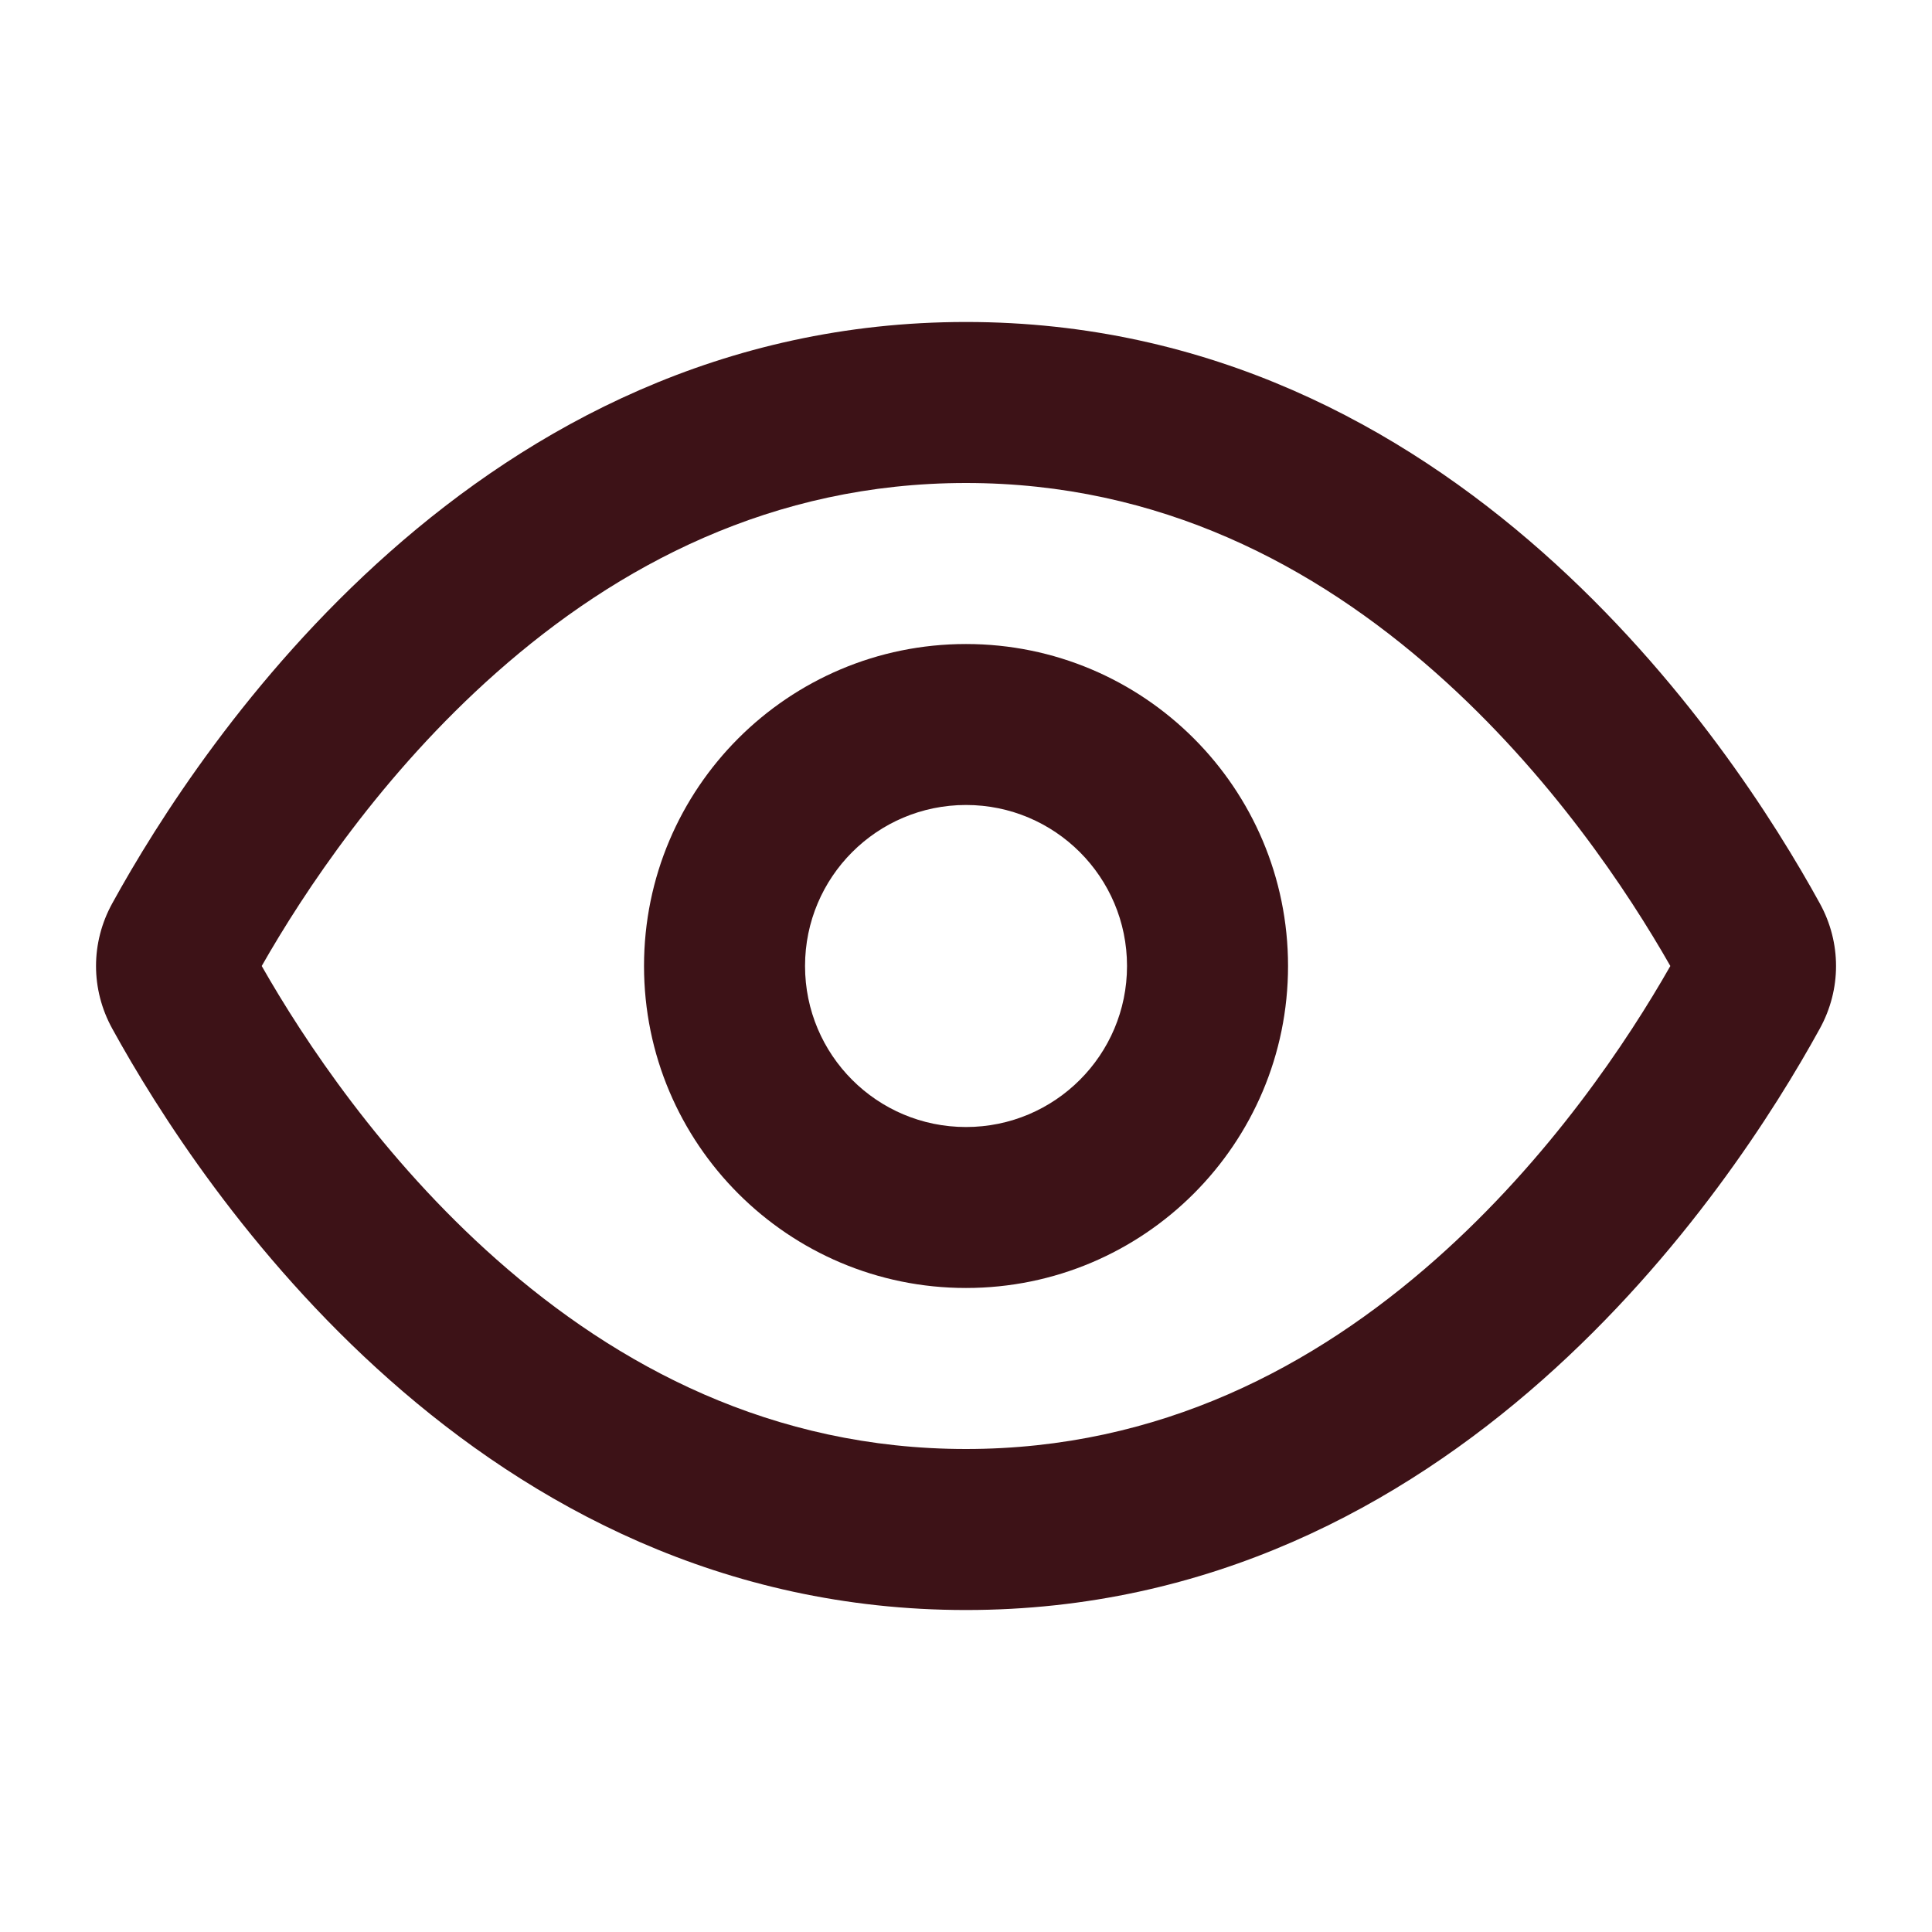 <svg width="32" height="32" viewBox="0 0 32 32" fill="none" xmlns="http://www.w3.org/2000/svg"><path fill-rule="evenodd" clip-rule="evenodd" d="M21.334 16C21.334 18.945 18.946 21.333 16 21.333C13.055 21.333 10.667 18.945 10.667 16C10.667 13.055 13.055 10.667 16 10.667C18.946 10.667 21.334 13.055 21.334 16ZM18.667 16C18.667 17.473 17.473 18.667 16 18.667C14.527 18.667 13.334 17.473 13.334 16C13.334 14.527 14.527 13.333 16 13.333C17.473 13.333 18.667 14.527 18.667 16Z" fill="#3D1217"/><path fill-rule="evenodd" clip-rule="evenodd" d="M30.142 17.037C30.5 16.386 30.5 15.614 30.142 14.963C28.669 12.282 24.072 5.333 16 5.333C7.929 5.333 3.333 12.282 1.859 14.963C1.501 15.614 1.501 16.386 1.859 17.037C3.333 19.718 7.929 26.667 16 26.667C24.072 26.667 28.669 19.718 30.142 17.037ZM27.666 16C26.969 14.775 25.672 12.815 23.778 11.14C21.774 9.367 19.21 8 16 8C12.791 8 10.227 9.367 8.223 11.14C6.329 12.815 5.032 14.775 4.335 16C5.032 17.225 6.329 19.185 8.223 20.86C10.227 22.633 12.791 24 16 24C19.21 24 21.774 22.633 23.778 20.86C25.672 19.185 26.969 17.225 27.666 16Z" fill="#3D1217"/></svg>